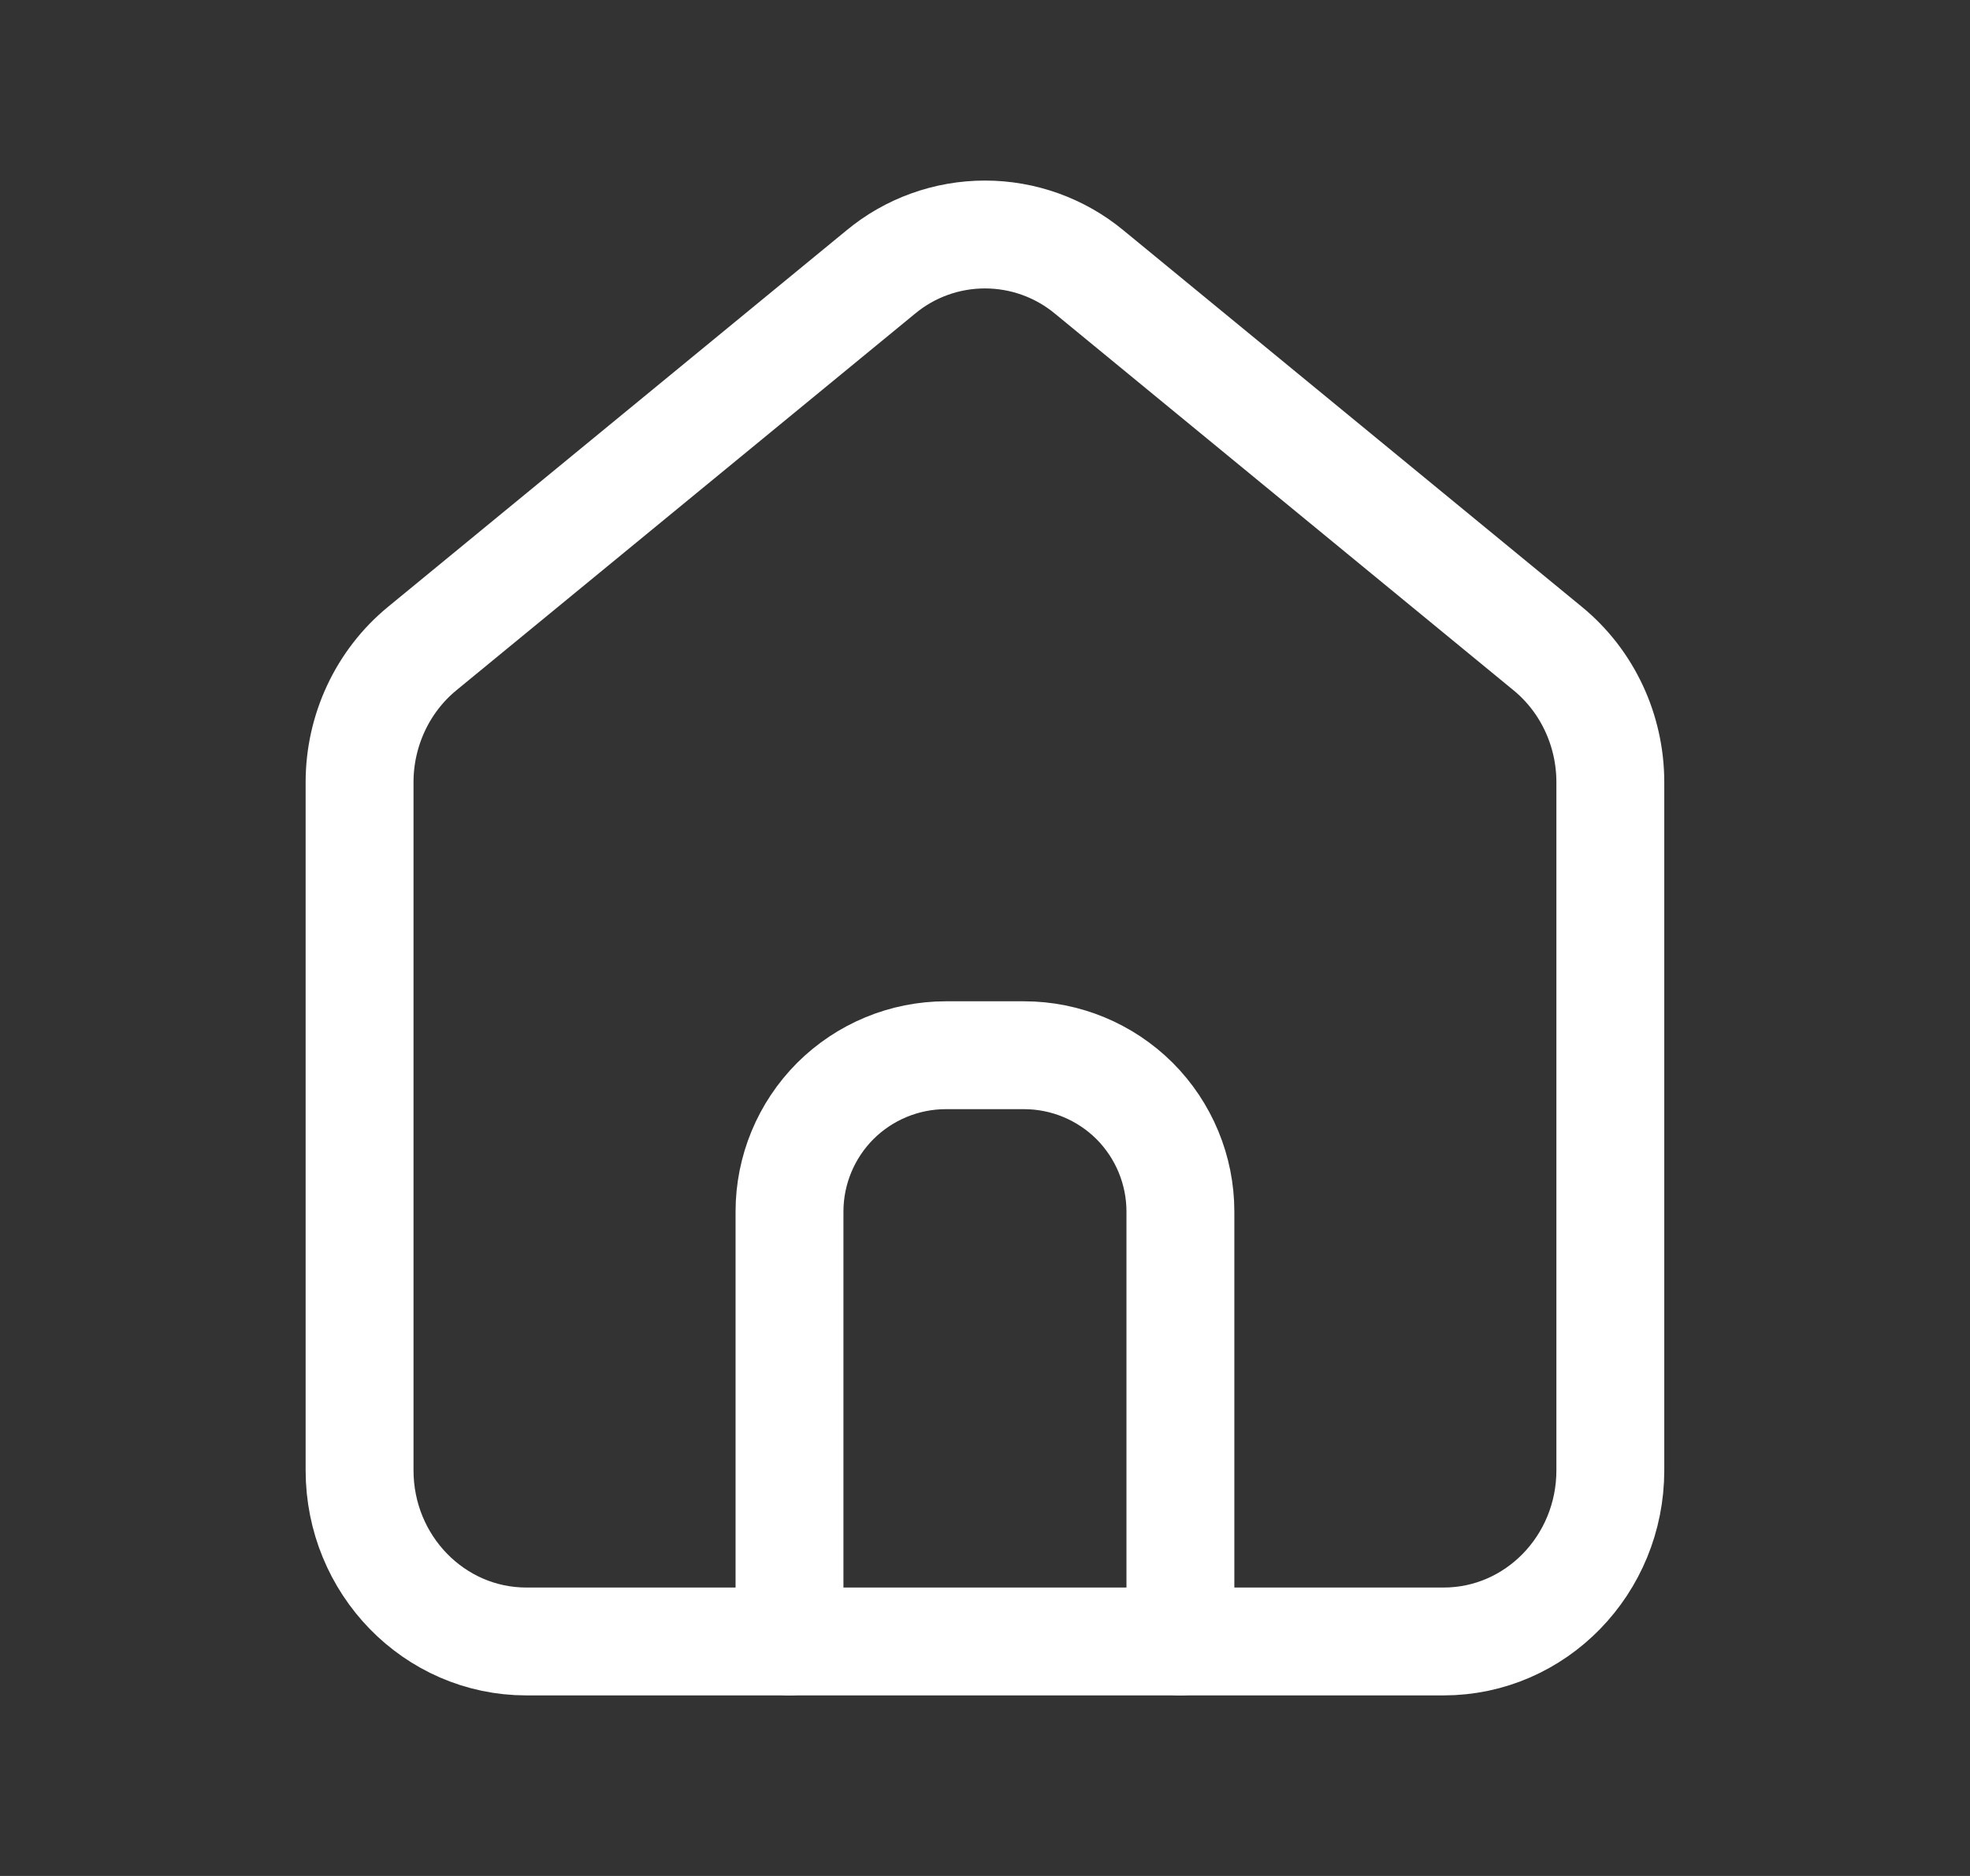 <svg width="21" height="20" viewBox="0 0 21 20" fill="none" xmlns="http://www.w3.org/2000/svg">
<rect x="0" y="0" width="21" height="20" fill="#333333" stroke="none"/>
<g id="mynaui:home">
<g id="Group">
<path id="Vector" d="M5.611 17.5C4.629 17.5 3.833 16.683 3.833 15.675V8.34C3.833 7.786 4.079 7.261 4.5 6.915L9.389 2.9C9.701 2.641 10.094 2.5 10.5 2.5C10.905 2.5 11.298 2.641 11.611 2.9L16.499 6.915C16.921 7.261 17.166 7.786 17.166 8.34V15.675C17.166 16.683 16.37 17.5 15.389 17.5H5.611Z" stroke="white" stroke-width="1.15" stroke-linecap="round" strokeLinejoin="round"/>
<path id="Vector_2" d="M8.416 17.5V12.917C8.416 12.475 8.592 12.051 8.904 11.738C9.217 11.426 9.641 11.25 10.083 11.25H10.916C11.358 11.25 11.782 11.426 12.095 11.738C12.407 12.051 12.583 12.475 12.583 12.917V17.5" stroke="white" stroke-width="1.15" stroke-linecap="round" strokeLinejoin="round"/>
</g>
</g>
</svg>
